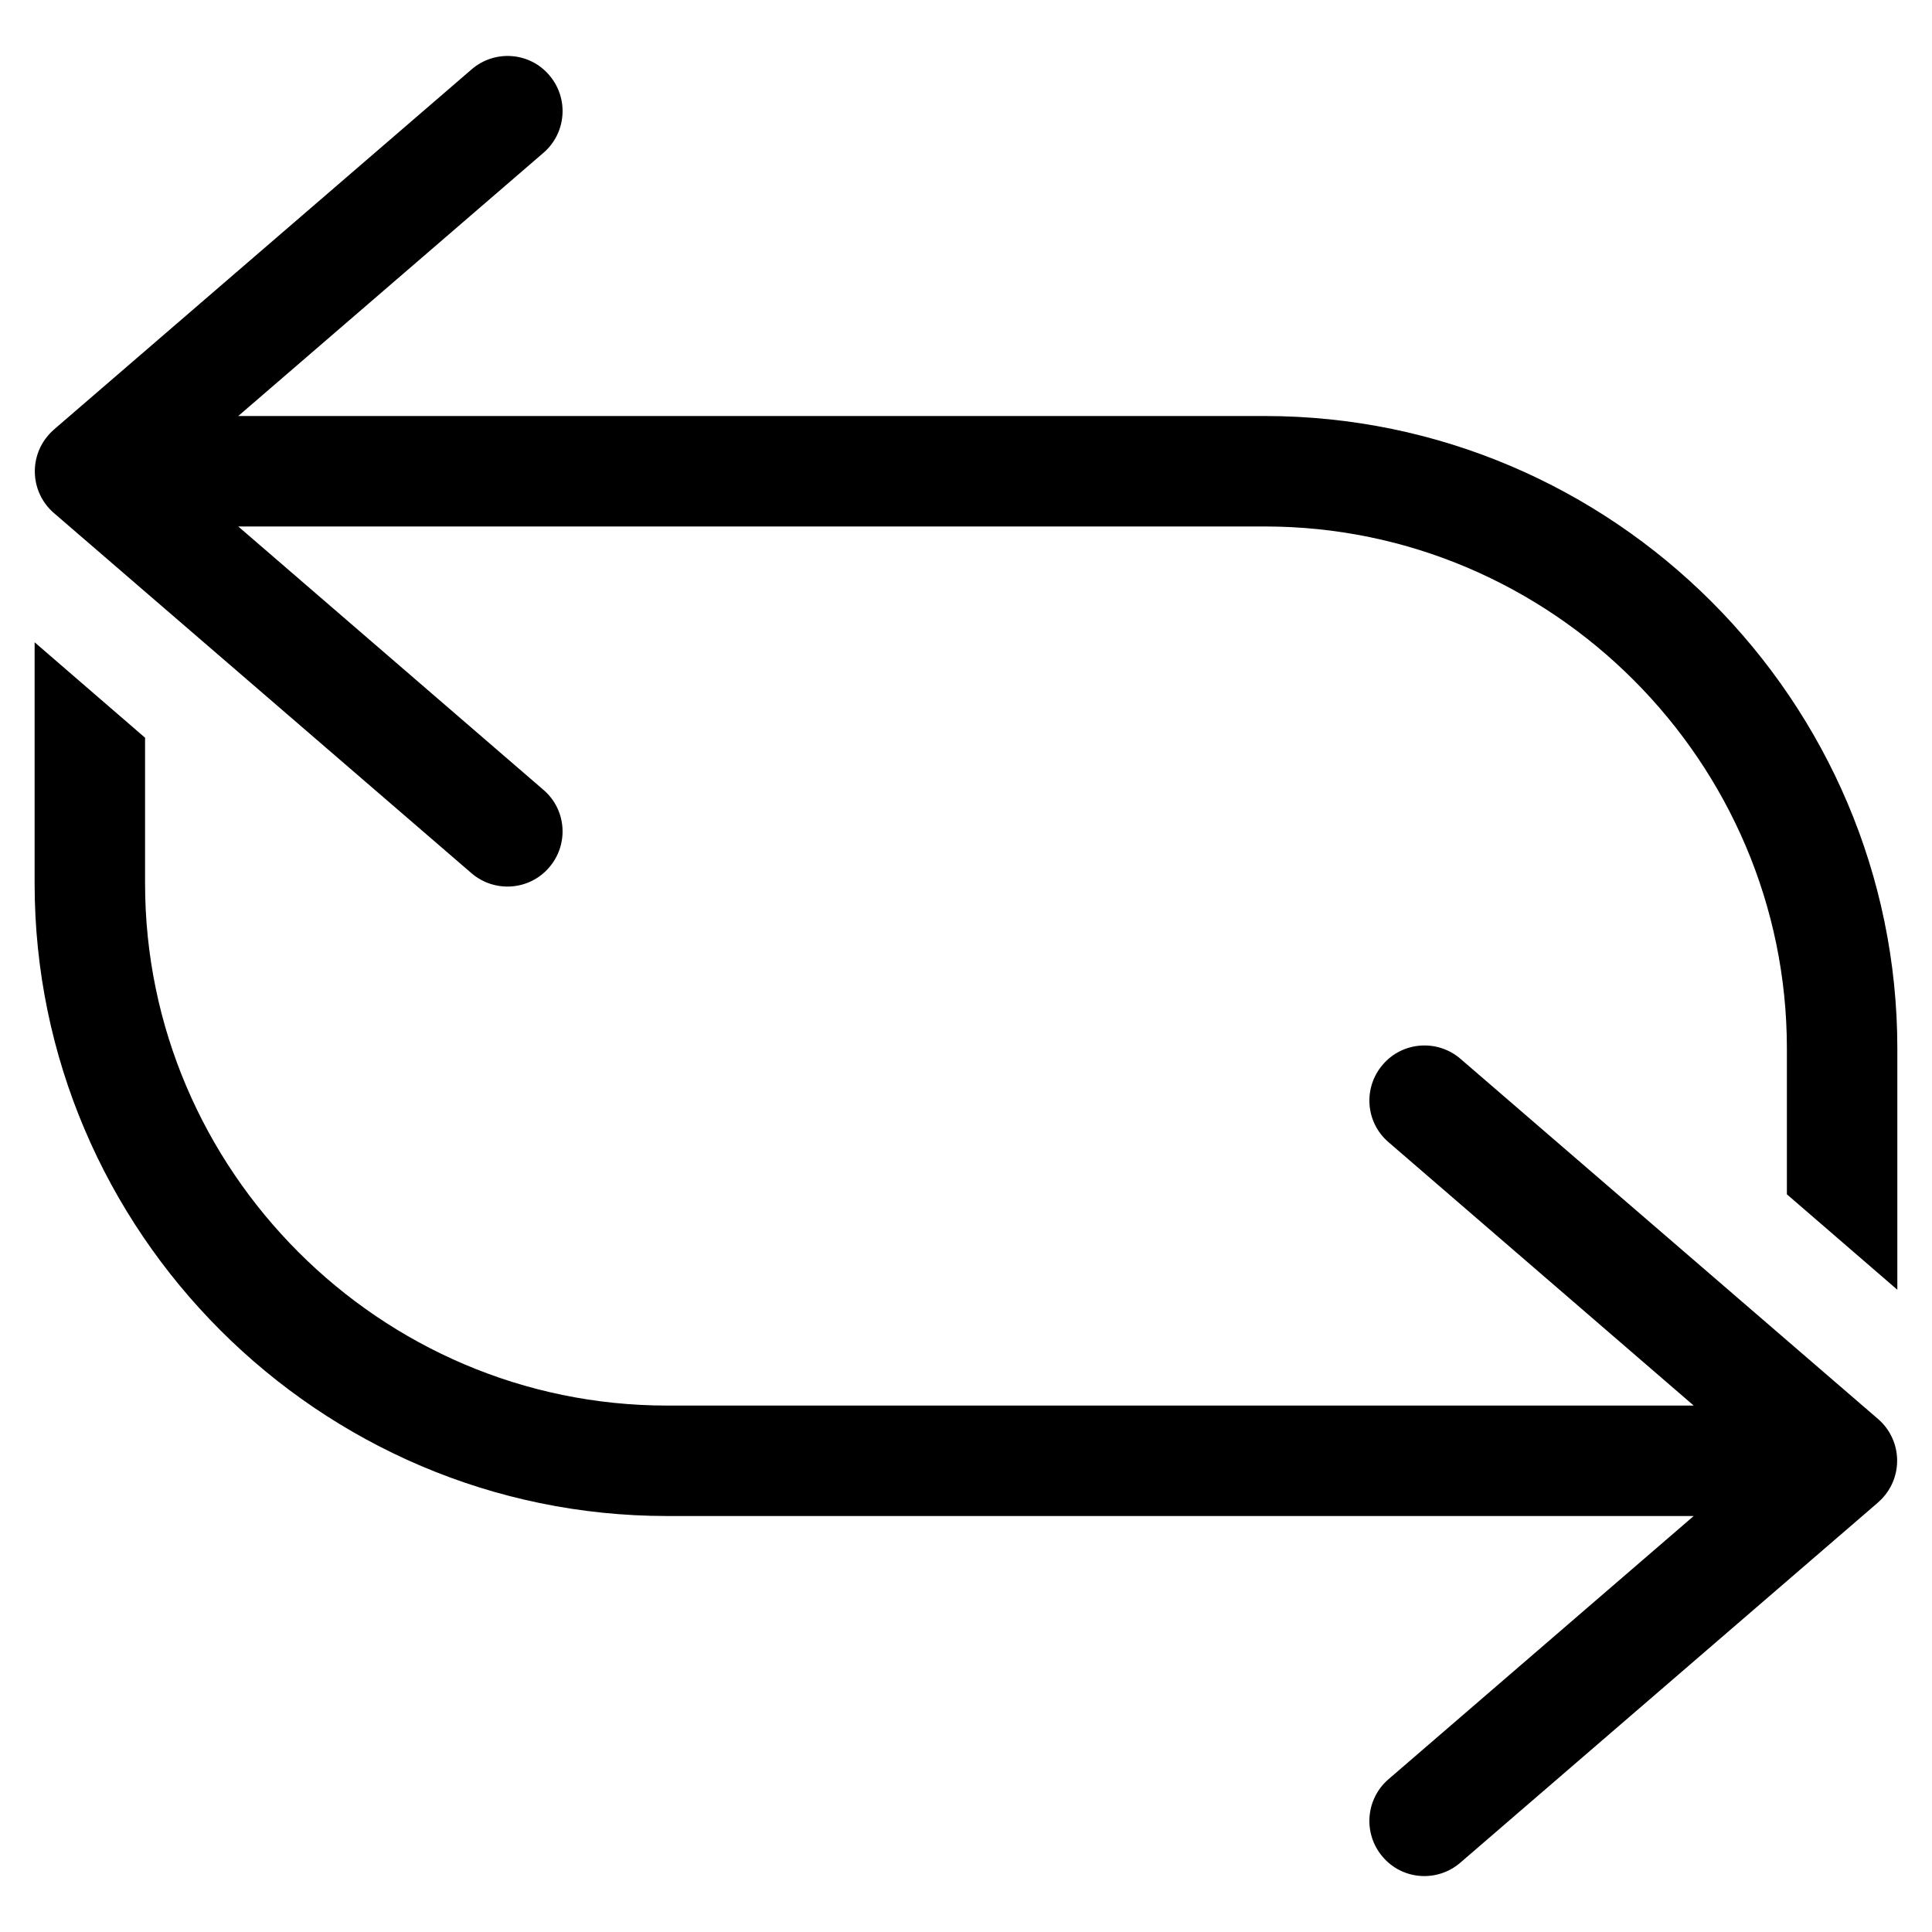 <?xml version="1.0" encoding="UTF-8"?>
<!-- Uploaded to: SVG Repo, www.svgrepo.com, Generator: SVG Repo Mixer Tools -->
<svg fill="#000000" width="800px" height="800px" version="1.1" viewBox="144 144 512 512" xmlns="http://www.w3.org/2000/svg">
 <path d="m207.14 254.25h272.06c46.098 0 88.016 18.844 118.39 49.223s49.223 72.297 49.223 118.39v63.934l-29.27-25.293v-38.641c0-38.039-15.566-72.598-40.656-97.688-25.09-25.09-59.652-40.656-97.688-40.656h-272.06l80.91 69.828c6.098 5.238 6.75 14.461 1.461 20.555-5.238 6.098-14.461 6.75-20.555 1.512l-110.69-95.473c-6.098-5.289-6.75-14.508-1.461-20.605 0.504-0.605 1.059-1.109 1.613-1.613l110.54-95.32c6.098-5.289 15.316-4.637 20.555 1.461 5.289 6.098 4.637 15.316-1.461 20.605l-80.91 69.777zm304.8 192.41c-6.098-5.238-6.75-14.461-1.461-20.555 5.238-6.098 14.461-6.75 20.555-1.512l110.69 95.473c6.098 5.289 6.75 14.508 1.461 20.605-0.504 0.605-1.059 1.109-1.613 1.613l-110.54 95.32c-6.098 5.289-15.316 4.637-20.555-1.461-5.289-6.098-4.637-15.316 1.461-20.605l80.91-69.777h-272.06c-46.098 0-88.016-18.844-118.39-49.223s-49.223-72.297-49.223-118.39v-63.934l29.27 25.293v38.641c0 38.039 15.566 72.598 40.656 97.688 25.09 25.09 59.652 40.656 97.688 40.656h272.06l-80.91-69.828z"/>
</svg>